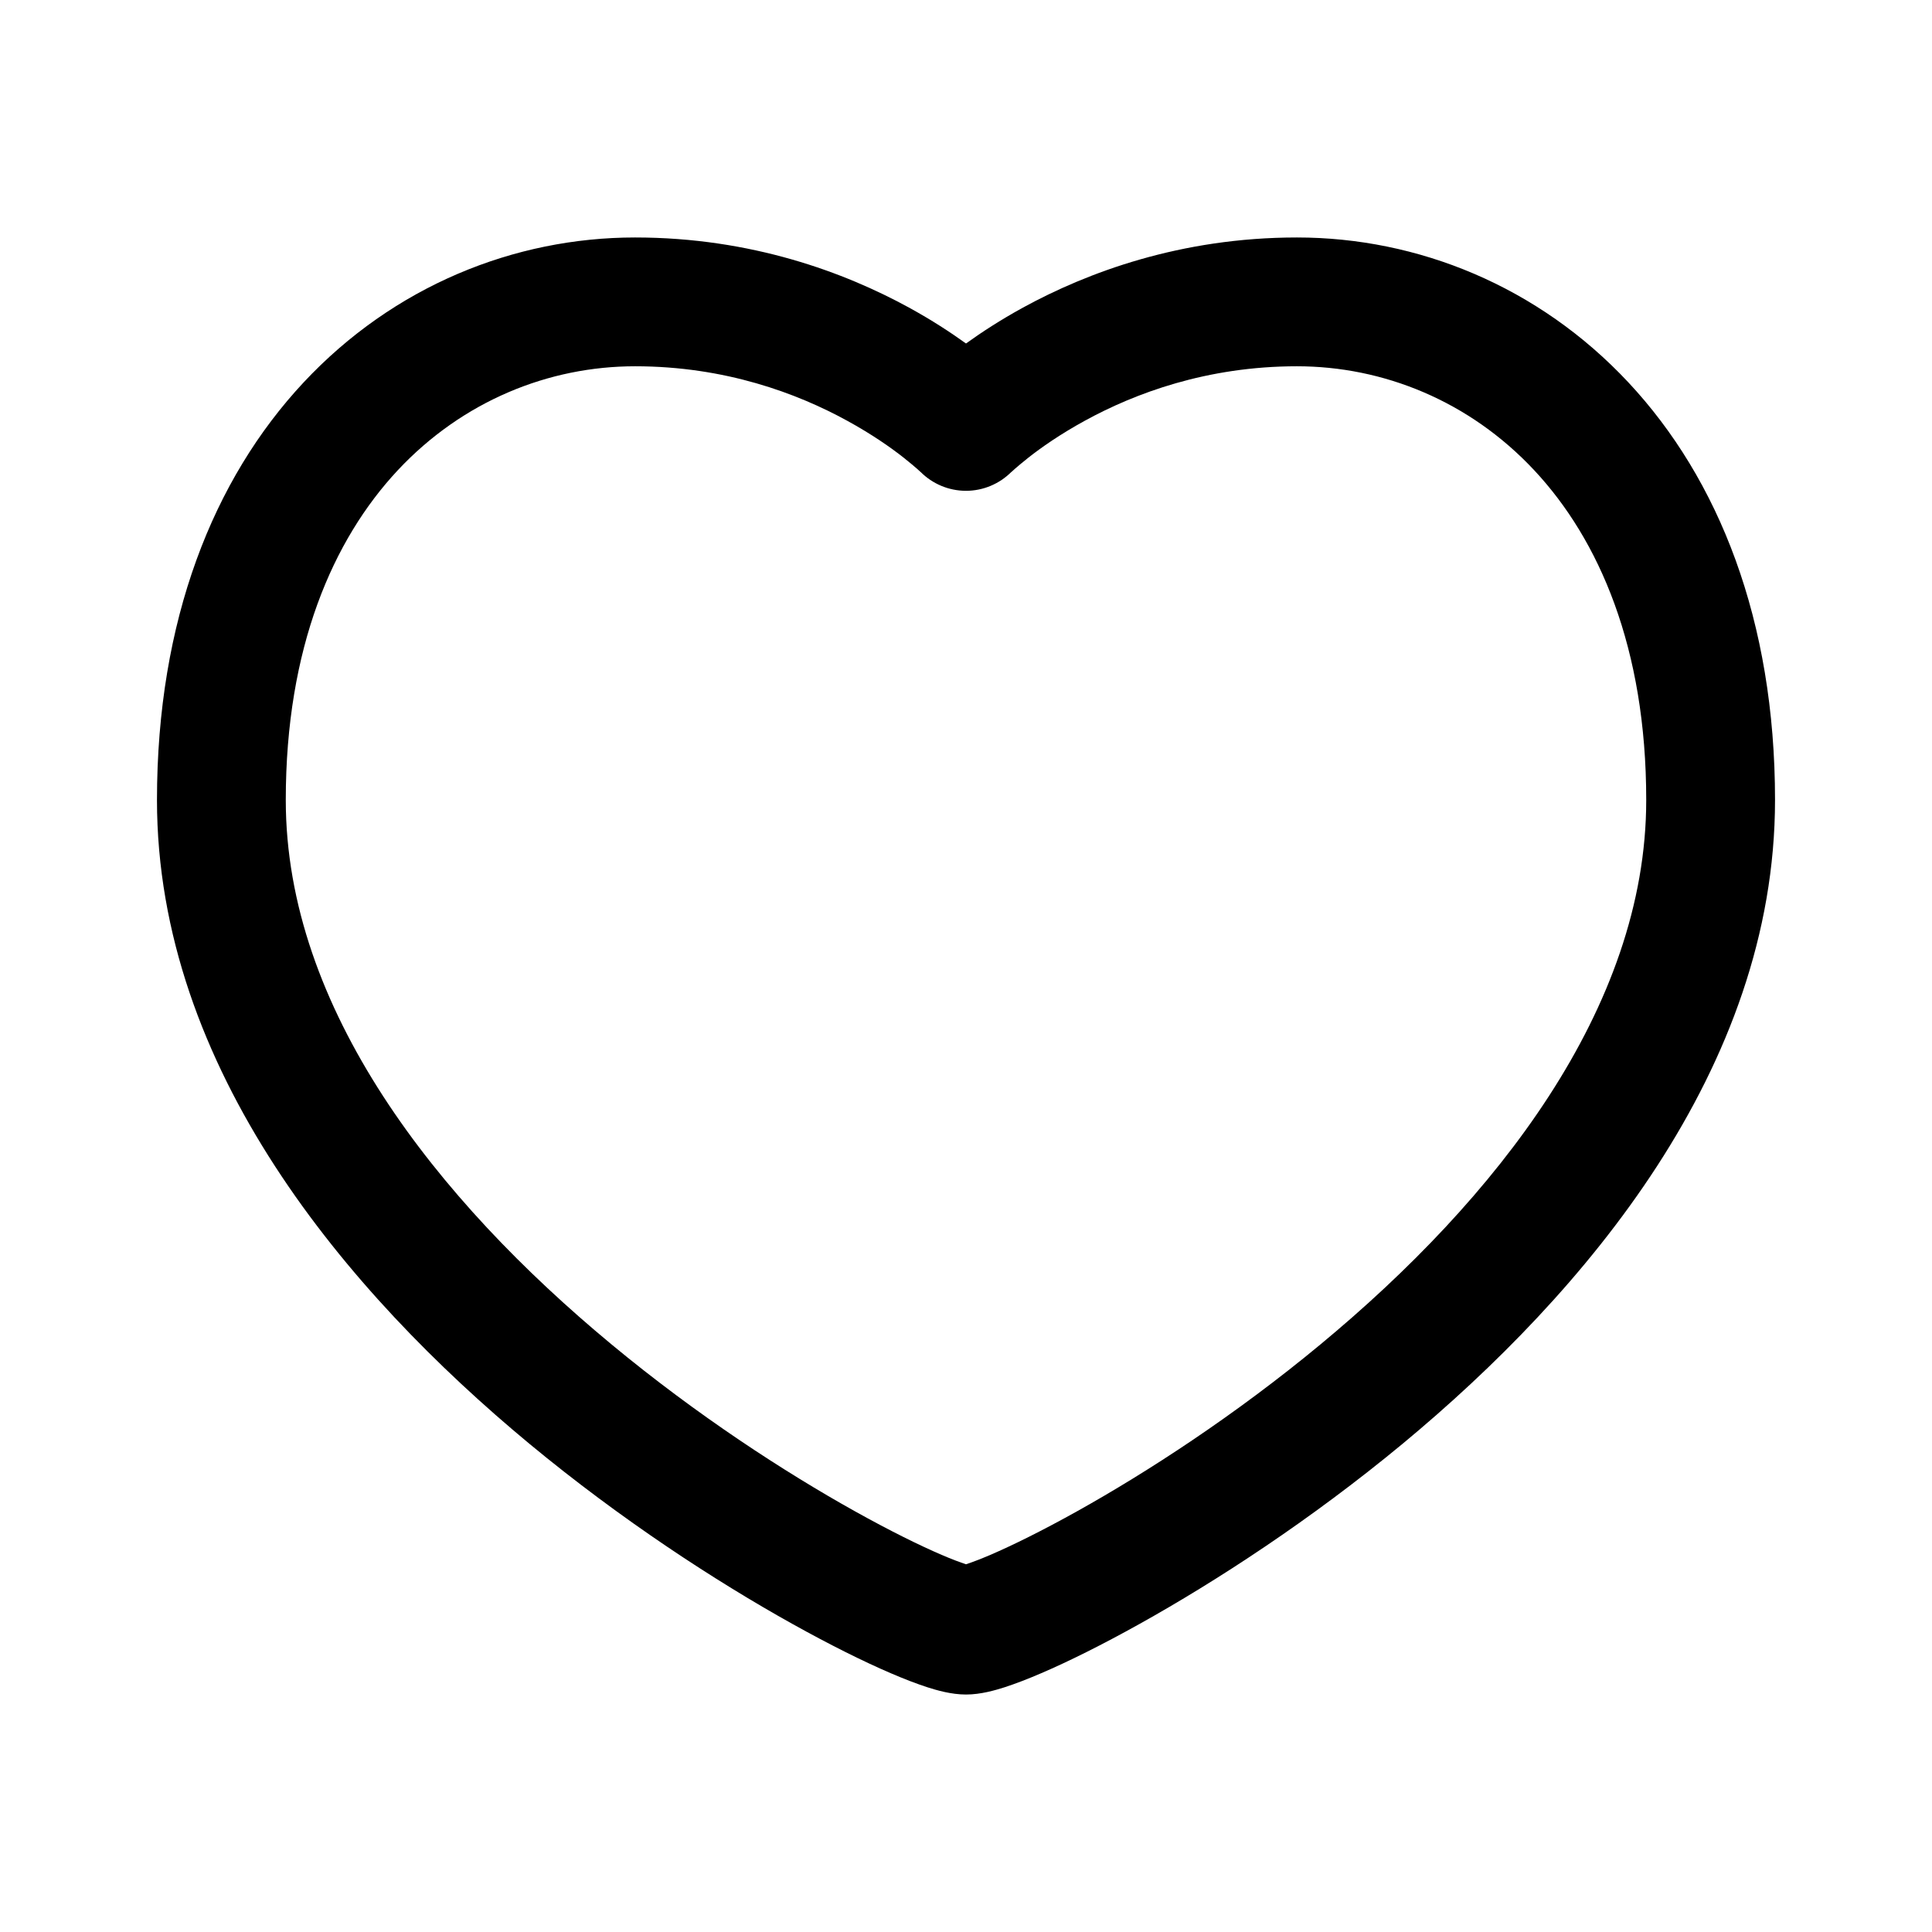 <svg width="24" height="24" viewBox="0 0 24 24" fill="none" xmlns="http://www.w3.org/2000/svg">
<path d="M20.45 9.938C20.45 8.046 19.864 6.704 19.06 5.843C18.252 4.978 17.18 4.55 16.111 4.55C14.991 4.55 14.095 4.887 13.477 5.226C13.168 5.395 12.931 5.562 12.775 5.685C12.698 5.746 12.641 5.795 12.605 5.826C12.588 5.842 12.576 5.853 12.569 5.859C12.568 5.86 12.566 5.861 12.565 5.861C12.415 6.012 12.212 6.097 12 6.097C11.787 6.097 11.584 6.012 11.434 5.861C11.433 5.861 11.432 5.86 11.431 5.859C11.424 5.853 11.412 5.842 11.395 5.826C11.359 5.795 11.302 5.746 11.225 5.685C11.069 5.562 10.832 5.395 10.523 5.226C9.905 4.887 9.009 4.55 7.889 4.55C6.82 4.55 5.749 4.978 4.94 5.843C4.136 6.704 3.55 8.046 3.55 9.938C3.55 12.528 5.423 14.9 7.597 16.701C8.662 17.584 9.753 18.29 10.619 18.773C11.053 19.015 11.422 19.197 11.697 19.315C11.827 19.371 11.928 19.408 12 19.432C12.072 19.408 12.173 19.371 12.303 19.315C12.578 19.197 12.947 19.015 13.381 18.773C14.247 18.29 15.338 17.584 16.403 16.701C18.577 14.9 20.45 12.528 20.45 9.938ZM11.437 5.864H11.435L11.435 5.863V5.862L11.434 5.861C11.435 5.863 11.436 5.864 11.437 5.864ZM12.566 5.862H12.565V5.863L12.565 5.864H12.563C12.564 5.864 12.564 5.863 12.565 5.861C12.566 5.862 12.566 5.862 12.566 5.862ZM22.05 9.938C22.05 13.277 19.684 16.061 17.425 17.934C16.274 18.887 15.1 19.647 14.16 20.171C13.69 20.433 13.271 20.641 12.935 20.785C12.768 20.857 12.612 20.917 12.476 20.961C12.366 20.996 12.184 21.05 12 21.05C11.816 21.05 11.634 20.996 11.524 20.961C11.388 20.917 11.232 20.857 11.065 20.785C10.729 20.641 10.31 20.433 9.84 20.171C8.9 19.647 7.726 18.887 6.575 17.934C4.316 16.061 1.95 13.277 1.95 9.938C1.95 7.705 2.649 5.952 3.771 4.751C4.89 3.554 6.388 2.95 7.889 2.95C9.337 2.95 10.497 3.386 11.292 3.821C11.573 3.975 11.81 4.13 12 4.267C12.19 4.13 12.427 3.975 12.708 3.821C13.503 3.386 14.663 2.95 16.111 2.95C17.612 2.95 19.11 3.554 20.229 4.751C21.351 5.952 22.05 7.705 22.05 9.938Z" fill="currentColor"/>
</svg>
